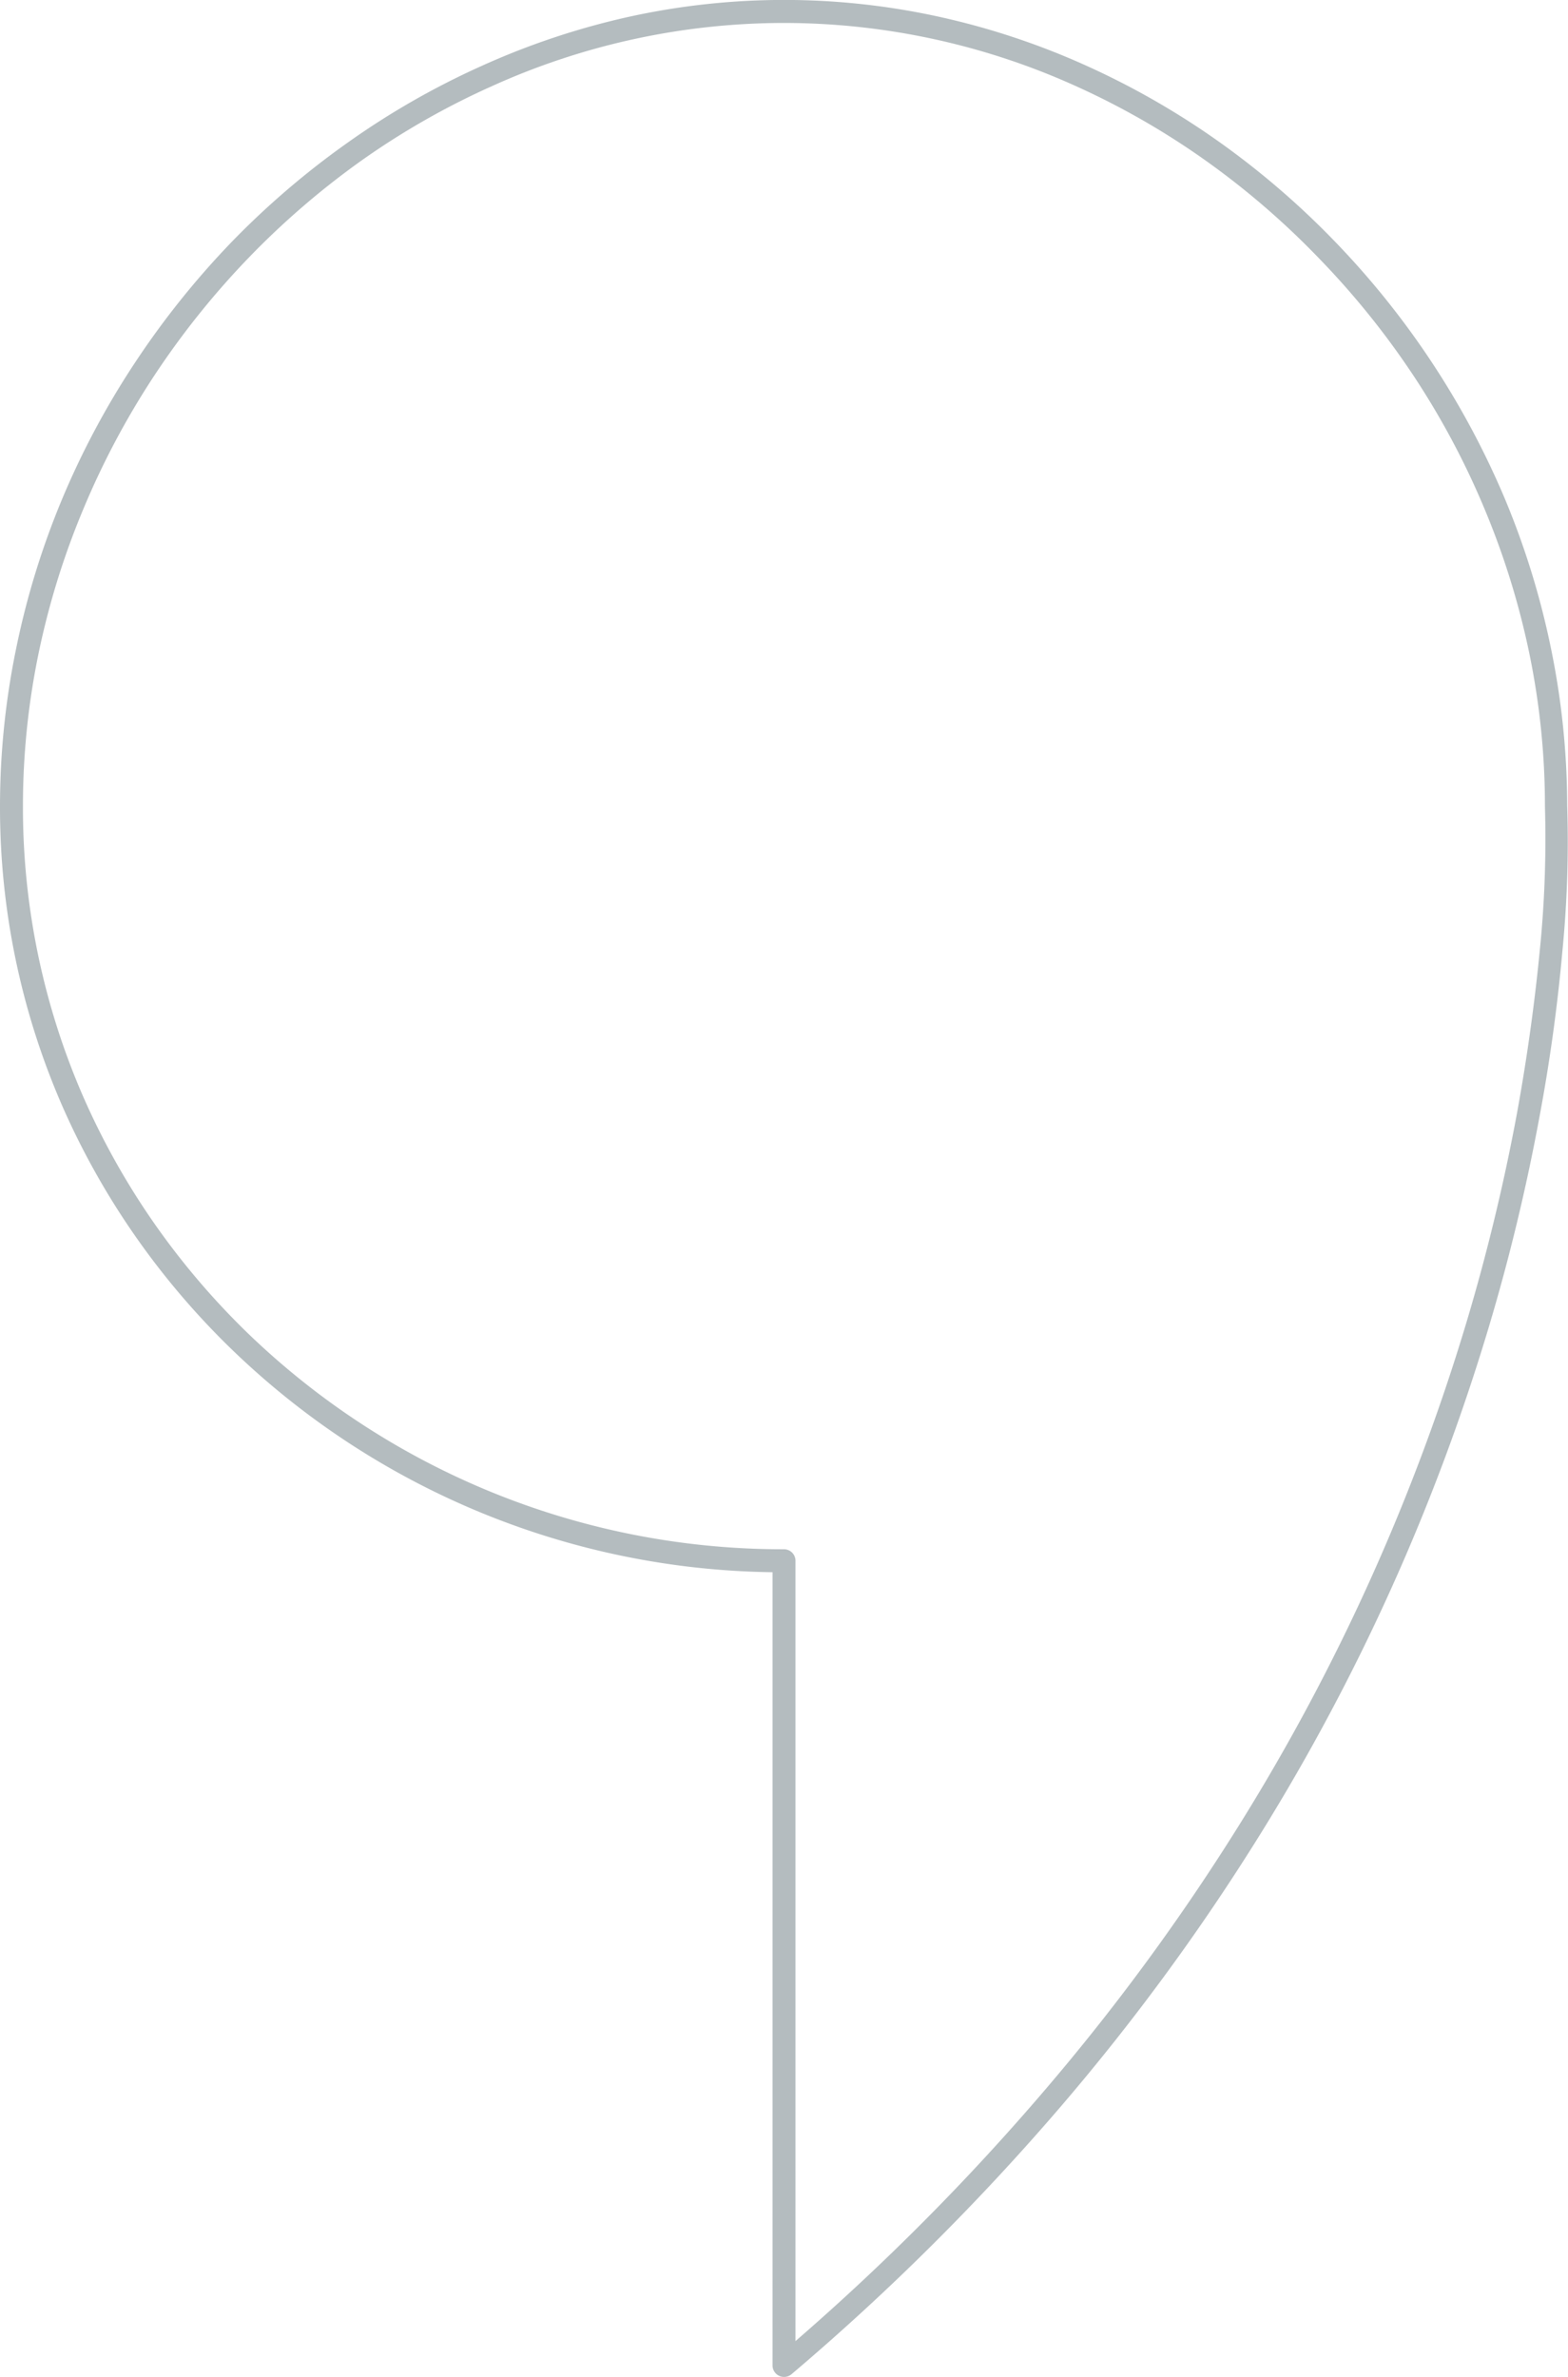 <svg xmlns="http://www.w3.org/2000/svg" viewBox="0 0 136.7 207.12"><defs><style>.cls-1{fill:#6a7b81;isolation:isolate;opacity:0.5;}</style></defs><g id="Calque_2" data-name="Calque 2"><g id="Calque_1-2" data-name="Calque 1"><path id="Tracé_1136" data-name="Tracé 1136" class="cls-1" d="M68.35,207.12a1,1,0,0,1-1-1V137a69.06,69.06,0,0,1-47.12-19.39,67.62,67.62,0,0,1-8.41-9.86A66.52,66.52,0,0,1,5.45,96.42,65,65,0,0,1,0,70.23,68.14,68.14,0,0,1,1.41,56.5a70.22,70.22,0,0,1,4-13,71.56,71.56,0,0,1,6.36-11.9,73.58,73.58,0,0,1,8.4-10.49A72.17,72.17,0,0,1,30.35,12.4,68.75,68.75,0,0,1,42,5.74,65.69,65.69,0,0,1,54.71,1.49,63,63,0,0,1,82,1.49,65,65,0,0,1,94.74,5.74a69.15,69.15,0,0,1,11.6,6.66,72.07,72.07,0,0,1,10.13,8.74,73.15,73.15,0,0,1,14.75,22.38,70.43,70.43,0,0,1,4,13,68.57,68.57,0,0,1,1.41,13.7A98,98,0,0,1,136.2,83c-.42,4.67-1.08,9.51-2,14.39a174.69,174.69,0,0,1-4.42,18.3,183.38,183.38,0,0,1-19.89,44.11,192.56,192.56,0,0,1-17.36,23.7A208.81,208.81,0,0,1,69,206.89,1,1,0,0,1,68.35,207.12ZM68.35,2A61.83,61.83,0,0,0,42.77,7.56,67,67,0,0,0,31.5,14a70.63,70.63,0,0,0-9.86,8.5,71.63,71.63,0,0,0-8.17,10.2A70.2,70.2,0,0,0,7.29,44.3,68.39,68.39,0,0,0,3.37,56.9,65.63,65.63,0,0,0,2,70.23,63,63,0,0,0,7.28,95.62a64.67,64.67,0,0,0,6.18,11,65.93,65.93,0,0,0,8.16,9.57A67.14,67.14,0,0,0,68.35,135a1,1,0,0,1,1,1V204A205.63,205.63,0,0,0,91,182.23a191,191,0,0,0,17.17-23.42,181,181,0,0,0,19.68-43.59,175.17,175.17,0,0,0,4.38-18.09c.88-4.81,1.55-9.6,2-14.21a96.91,96.91,0,0,0,.46-12.63v-.06a65.63,65.63,0,0,0-1.37-13.33,68.73,68.73,0,0,0-3.92-12.61,69.45,69.45,0,0,0-6.18-11.57A70.87,70.87,0,0,0,115,22.52a70,70,0,0,0-9.85-8.5A67.25,67.25,0,0,0,93.92,7.56,61.82,61.82,0,0,0,68.35,2Z"/></g></g></svg>
